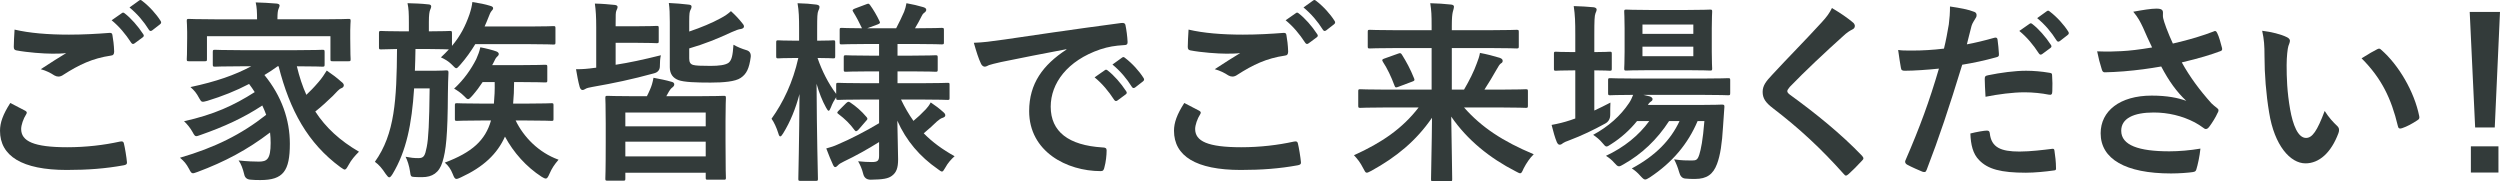 <?xml version="1.0" encoding="UTF-8"?>
<svg xmlns="http://www.w3.org/2000/svg" id="_レイヤー_2" data-name="レイヤー 2" viewBox="0 0 643.85 46.68">
  <defs>
    <style>
      .cls-1 {
        fill: #333b3a;
      }
    </style>
  </defs>
  <g id="_レイヤー_4" data-name="レイヤー 4">
    <g>
      <path class="cls-1" d="M6.5,28.52c.45.25.5.5.25.9-.75,1.15-1.3,2.8-1.3,3.8,0,3.15,3.25,4.7,11.85,4.7,4.85,0,9.45-.55,13.55-1.45.7-.15.95,0,1.05.45.25.95.7,3.65.8,4.9.05.45-.25.65-.85.75-4.65.85-9.25,1.2-14.65,1.2-11.55,0-17.2-3.6-17.2-10.1,0-2.05.75-4.2,2.65-7.15,1.3.65,2.55,1.3,3.85,2ZM17.8,8.92c3.65,0,7.2-.2,10.4-.45.5-.05.7.15.75.55.2,1.15.4,2.55.45,4.25,0,.7-.25,1-.85,1.05-4.75.7-8.2,2.35-12.25,4.95-.4.3-.85.45-1.25.45-.35,0-.7-.1-1.05-.3-1-.65-2.05-1.2-3.5-1.6,2.6-1.7,4.8-3.1,6.55-4.15-1.1.15-2.65.15-3.65.15-2.05,0-6.35-.3-9.2-.85-.45-.1-.65-.3-.65-.9,0-1.2.1-2.65.2-4.45,3.8.9,8.6,1.3,14.05,1.3ZM31.4,3.37c.25-.2.45-.15.75.1,1.55,1.2,3.35,3.2,4.75,5.35.2.3.2.55-.15.8l-2.1,1.55c-.35.25-.6.2-.85-.15-1.5-2.3-3.1-4.2-5.05-5.8l2.65-1.85ZM35.85.12c.3-.2.45-.15.75.1,1.85,1.4,3.65,3.4,4.75,5.15.2.3.25.6-.15.9l-2,1.55c-.4.3-.65.15-.85-.15-1.35-2.15-2.95-4.05-5-5.75l2.5-1.8Z"></path>
      <path class="cls-1" d="M71.5,17.07c-1.15.85-2.3,1.6-3.4,2.25,4.45,5.45,6.55,11.55,6.55,17.7,0,7-1.7,9.35-7.55,9.35-.85,0-1.7,0-2.6-.1q-1.35-.1-1.6-1.35c-.35-1.45-.8-2.7-1.45-3.6,2.2.25,4.15.3,5.2.3,2.1,0,3.05-.6,3.05-4.8,0-.9-.05-1.85-.15-2.7-5.9,4.5-11.7,7.55-18.65,10.15-.6.2-.95.35-1.2.35-.4,0-.6-.3-1-1.1-.75-1.4-1.3-2-2.35-2.9,8.95-2.6,15.8-6,22.2-11.05-.3-.8-.6-1.6-1-2.4-4.85,3.2-9.95,5.5-15.8,7.55-.6.2-.95.35-1.2.35-.35,0-.55-.3-.95-1.05-.65-1.15-1.4-2.05-2.2-2.8,7.65-1.7,12.8-4.05,18.2-7.5-.45-.7-.9-1.4-1.45-2.1-3.45,1.8-6.85,3.15-10.75,4.35-1.45.4-1.5.35-2.05-.6-.8-1.5-1.3-2.05-2.3-2.95,6.6-1.4,11.45-3.1,15.65-5.35h-2.6c-4.75,0-6.4.1-6.7.1-.55,0-.6-.05-.6-.6v-3.15c0-.55.05-.6.6-.6.3,0,1.95.1,6.7.1h14.2c4.8,0,6.45-.1,6.75-.1.5,0,.55.05.55.6v3.15c0,.55-.05.6-.55.6-.3,0-1.95-.1-6.6-.1.65,2.7,1.45,5.15,2.45,7.35.95-.9,1.9-1.85,3.1-3.25.85-.95,1.6-2.1,2.15-3,1.55,1.05,2.65,1.9,3.65,2.8.55.4.75.7.75,1,0,.4-.35.65-.65.75-.65.25-1.15.95-2.2,2-1.5,1.45-3.05,2.85-4.5,4,2.7,4.15,6.35,7.5,11.25,10.35-1.05,1.05-1.95,2.05-2.7,3.45-.45.8-.65,1.15-1,1.15-.2,0-.5-.25-1.05-.6-8.45-6.2-13.05-14.65-15.95-26h-.25ZM83.15,4.97c4.6,0,6.25-.1,6.6-.1.5,0,.55.05.55.55,0,.3-.1,1.15-.1,2.4v2.05c0,4.25.1,5.05.1,5.35,0,.5-.05.55-.55.55h-4.1c-.5,0-.55-.05-.55-.55v-5.9h-31.8v5.9c0,.5-.05.55-.55.55h-4.1c-.5,0-.55-.05-.55-.55,0-.3.1-1.1.1-5.35v-1.65c0-1.65-.1-2.45-.1-2.8,0-.5.05-.55.55-.55.35,0,2,.1,6.6.1h10.95v-.1c0-1.65-.05-3-.35-4.25,1.8.05,3.65.15,5.4.3.5.05.75.25.75.45,0,.35-.15.6-.3,1-.15.4-.25,1.05-.25,2.5v.1h11.7Z"></path>
      <path class="cls-1" d="M107,12.62c-.05,1.95-.05,3.85-.15,5.6h5.05c2.15,0,2.7-.1,3-.1.5,0,.6.1.6.6-.1,1.55-.1,3.15-.15,5.4-.05,10.8-.5,14.75-1.4,17.6-.85,2.8-2.65,3.9-5.2,3.9-.75,0-1.4,0-2.1-.05-.8-.05-.9-.15-1.05-1.4-.2-1.45-.7-2.95-1.15-3.8,1.3.25,2.15.35,3.3.35,1.4,0,1.7-.55,2.15-2.85.45-2.25.65-6.05.75-15.1h-4c-.6,9.25-2,16.15-5.55,22.05-.35.55-.6.85-.85.85s-.5-.3-.9-.85c-.95-1.45-1.75-2.4-2.8-3.15,5.15-7.2,5.6-16,5.7-29.05-2.8.05-3.85.1-4.1.1-.5,0-.55-.05-.55-.55v-3.6c0-.55.05-.6.55-.6.3,0,1.55.1,5.4.1h1.75v-2.4c0-2.2-.05-3.5-.35-4.85,1.9.05,3.45.1,5.3.3.5,0,.8.2.8.5,0,.35-.15.6-.3,1-.15.4-.3,1.15-.3,3.05v2.4c3.85,0,5.1-.1,5.4-.1.5,0,.55.05.55.6v3.25c2.15-2.55,3.45-5.1,4.5-8.1.4-1.2.65-2.25.75-3.2,1.7.25,3.4.6,4.5.95.6.15.85.35.85.65,0,.25-.2.5-.4.7-.3.35-.5.85-.85,1.75-.3.75-.6,1.5-.95,2.25h11.75c4.25,0,5.7-.1,5.95-.1.5,0,.55.05.55.55v3.65c0,.5-.05.55-.55.55-.25,0-1.7-.1-5.95-.1h-14.15c-1.1,1.8-2.35,3.6-3.9,5.35-.5.55-.75.85-1,.85s-.55-.35-1.15-.95c-.85-.85-1.8-1.4-2.8-1.85.75-.7,1.4-1.35,2.05-2.05-.55,0-1.95-.1-5.15-.1h-3.45ZM132.8,31.03c2.05,4.25,5.9,8.25,11.05,10.1-1.15,1.35-1.7,2.2-2.3,3.55-.4.9-.6,1.3-1,1.3-.25,0-.55-.15-1.05-.45-3.95-2.55-7.25-6.25-9.45-10.35-2,4.45-5.5,7.8-11.35,10.5-.55.25-.9.4-1.15.4-.4,0-.6-.35-.95-1.25-.5-1.25-1.1-2.15-2.05-2.95,7.05-2.65,10.45-5.75,11.9-10.85h-2.35c-4.55,0-6.15.1-6.4.1-.5,0-.55-.05-.55-.5v-3.5c0-.5.05-.55.55-.55.25,0,1.85.1,6.4.1h3.1c.15-1.65.25-3.5.2-5.55h-3.1c-.75,1.15-1.6,2.3-2.65,3.5-.55.6-.8.9-1.1.9s-.55-.3-1.15-.9c-.75-.75-1.65-1.35-2.45-1.8,2.6-2.4,4.4-5.05,5.7-7.6.45-1,.85-2.05,1.05-3.05,1.4.25,3.3.75,4.1,1.05.4.15.65.4.65.65,0,.35-.15.45-.4.7-.35.3-.55.7-1,1.65l-.3.55h6.65c4.95,0,6.65-.1,6.95-.1.55,0,.6.05.6.55v3.5c0,.45-.05.5-.6.5-.3,0-2-.1-6.95-.1h-1c0,2-.1,3.85-.25,5.55h3.45c4.55,0,6.15-.1,6.45-.1.45,0,.5.05.5.55v3.5c0,.45-.05.5-.5.5-.3,0-1.9-.1-6.45-.1h-2.8Z"></path>
      <path class="cls-1" d="M158.55,16.68c3.55-.55,7.05-1.3,11.65-2.45-.2.85-.25,1.8-.25,2.65q.05,1.6-1.5,2c-5.65,1.55-10.4,2.55-15.85,3.5-.85.15-1.5.3-1.8.5-.25.15-.5.3-.8.3s-.55-.3-.7-.75c-.4-1.4-.7-3.15-.95-4.6,1.7,0,2.95-.1,4.75-.35l.45-.05V7.07c0-2.65-.1-4.4-.35-6.15,2.2.05,3.5.2,5.15.35.45.05.7.25.7.5,0,.35-.15.6-.3.95-.2.45-.2,1.1-.2,3.55v.5h4.9c4.15,0,5.3-.1,5.65-.1.5,0,.55.05.55.55v3.35c0,.5-.05.55-.55.55-.35,0-1.5-.1-5.65-.1h-4.9v5.65ZM156.45,46.53c-.5,0-.55-.05-.55-.55,0-.3.1-1.7.1-9.4v-4.8c0-4.75-.1-6.2-.1-6.5,0-.55.05-.6.55-.6.35,0,2.05.1,6.9.1h3.25c.3-.6.55-1.1.8-1.7.4-.9.65-1.7.9-3.05,1.55.3,3.2.6,4.7,1.05.45.1.65.35.65.65,0,.35-.2.55-.5.8-.35.25-.6.6-.85,1l-.7,1.25h7.9c4.85,0,6.6-.1,6.9-.1.5,0,.55.05.55.6,0,.3-.1,1.75-.1,5.8v5.35c0,7.65.1,9.05.1,9.35,0,.45-.05.5-.55.5h-4.1c-.5,0-.55-.05-.55-.5v-1.3h-20.7v1.5c0,.5-.05.55-.55.55h-4.05ZM161.05,32.53h20.7v-3.55h-20.7v3.55ZM181.75,40.28v-3.8h-20.7v3.8h20.7ZM177.5,8.12c3.1-1.05,5.85-2.2,8.05-3.4,1.15-.6,2-1.2,2.7-1.85,1.2,1.1,2.05,2,2.95,3.15.35.4.4.6.4.85,0,.3-.4.55-.8.6-.55.05-1.35.35-2.35.8-3.4,1.6-7.1,3.1-10.95,4.2v2.6c0,.95.3,1.45,1,1.65.65.2,2.05.25,4.5.25,2.1,0,3.9-.2,4.7-.85.75-.7,1-1.75,1.2-4.6.95.55,2.15,1.05,3.35,1.4q1.2.35,1.1,1.7c-.4,3.05-1.1,4.45-2.6,5.45-1.4.95-4.45,1.2-7.75,1.2-3.75,0-6.85-.1-8.3-.65-1.3-.5-2.2-1.5-2.2-3.3V5.67c0-2.15-.05-3.5-.25-4.9,1.9.1,3.3.2,4.95.4.65.05.9.2.9.5,0,.4-.15.65-.3.95-.2.4-.3.9-.3,2.85v2.65Z"></path>
      <path class="cls-1" d="M222.7,25.63c-4.8,0-6.5.1-6.8.1-.5,0-.55-.05-.55-.55v-.15c-.5.75-1,1.65-1.35,2.6-.25.6-.4.9-.6.9-.15,0-.35-.25-.65-.8-1-1.8-1.8-3.85-2.45-6.15.05,13.05.35,23.65.35,24.45,0,.5-.05.55-.55.55h-3.95c-.5,0-.55-.05-.55-.55,0-.75.25-10.35.3-21.8-1,3.75-2.35,7.1-4.2,10.1-.3.5-.55.8-.75.8s-.35-.25-.5-.8c-.45-1.45-1.15-2.95-1.75-3.75,3-4.2,5.5-9.35,6.9-15.65h-.55c-3.3,0-4.3.1-4.6.1-.5,0-.55-.05-.55-.6v-3.45c0-.55.05-.6.55-.6.3,0,1.3.1,4.6.1h.75v-2.95c0-3-.05-4.7-.4-6.7,1.9.05,3.35.15,4.85.35.5.1.8.25.8.55,0,.4-.1.65-.3,1.05-.25.6-.3,1.4-.3,4.7v3c2.9,0,3.85-.1,4.15-.1.45,0,.5.05.5.6v3.45c0,.55-.05.6-.5.6-.3,0-1.25-.1-4.05-.1,1.15,3.35,2.8,6.6,4.8,9.25v-2.3c0-.5.05-.55.55-.55.3,0,2,.1,6.8.1h3.7v-3.05h-2.3c-4.45,0-5.95.1-6.25.1-.5,0-.55-.05-.55-.55v-3.1c0-.55.05-.6.55-.6.3,0,1.8.1,6.25.1h2.3v-3h-3c-4.7,0-6.3.1-6.6.1-.5,0-.55-.05-.55-.5v-3.2c0-.5.05-.55.55-.55.25,0,1.65.1,5.2.1-.65-1.4-1.5-3-2.25-4.2-.3-.45-.2-.6.35-.85l3.05-1.15c.55-.2.6-.2.95.25.8,1.1,1.75,2.7,2.4,4.1.25.5.15.6-.45.85l-2.7,1h7.45c.7-1.35,1.5-2.95,2.05-4.25.3-.75.45-1.4.6-2.2,1.65.3,2.95.6,4.3,1,.5.15.8.35.8.7,0,.25-.15.5-.5.75s-.55.55-.7.9c-.45.9-1.05,2.05-1.7,3.1h.3c4.65,0,6.25-.1,6.55-.1.55,0,.6.05.6.55v3.2c0,.45-.05.5-.6.5-.3,0-1.9-.1-6.55-.1h-4.8v3h3.55c4.5,0,5.95-.1,6.25-.1.5,0,.55.05.55.6v3.1c0,.5-.05.55-.55.55-.3,0-1.75-.1-6.25-.1h-3.55v3.05h6.1c4.8,0,6.45-.1,6.75-.1.55,0,.55.05.55.55v3.3c0,.5,0,.55-.55.55-.3,0-1.95-.1-6.75-.1h-5.2c.95,2,2,3.8,3.2,5.5,1.1-.9,2.05-1.8,3.2-3,.5-.55.85-1,1.25-1.75,1.2.8,2.2,1.55,3.2,2.45.35.3.55.55.55.85s-.2.5-.65.65c-.5.15-.85.4-1.5.95-.95.9-2,1.9-3.4,3.05,2.2,2.25,4.8,4.15,7.95,5.9-.9.8-1.75,1.75-2.4,2.95-.4.7-.6,1-.85,1s-.55-.25-1.1-.65c-4.6-3.2-8.1-7.25-10.4-12.45.05,4.3.2,7.7.2,9.95s-.45,3.4-1.6,4.25c-.95.7-2.2.95-5.45,1q-1.6,0-1.95-1.55c-.3-1.2-.75-2.25-1.3-3.2,1.55.15,2.4.2,3.55.2,1.5,0,1.85-.35,1.85-1.65v-3.5c-2.85,1.8-6.2,3.65-9.05,5-.8.4-1.25.65-1.55,1-.2.25-.5.45-.7.45s-.35-.15-.55-.55c-.55-1.2-1.1-2.5-1.75-4.25,1.1-.3,2.05-.6,2.9-1,3.2-1.35,7.3-3.45,10.7-5.5v-6.1h-3.7ZM221.1,33.38c-.5.5-.7.55-1,.15-1.25-1.7-2.5-2.9-4.15-4.15-.45-.3-.4-.45.05-.9l1.9-1.9c.5-.45.65-.45,1.05-.2,1.5,1,2.85,2.15,4.25,3.8.3.4.25.55-.15.95l-1.95,2.25Z"></path>
      <path class="cls-1" d="M274.65,12.67c-6.1,1.15-11.45,2.2-16.8,3.3-1.9.45-2.4.55-3.15.8-.35.15-.7.4-1.1.4-.35,0-.75-.3-.95-.75-.65-1.35-1.2-3.1-1.85-5.4,2.55-.1,4.05-.3,7.95-.85,6.15-.9,17.15-2.55,30.05-4.25.75-.1,1,.2,1.05.55.25,1.15.5,3,.55,4.4,0,.6-.3.75-.95.75-2.35.15-3.95.4-6.1,1.1-8.5,2.9-12.75,8.75-12.75,14.75,0,6.45,4.6,9.95,13.3,10.5.8,0,1.1.2,1.1.75,0,1.3-.2,3.05-.55,4.3-.15.75-.35,1.05-.95,1.05-8.8,0-18.45-5.05-18.45-15.45,0-7.1,3.55-11.9,9.6-15.85v-.1ZM284.55,18.07c.25-.2.45-.15.75.1,1.55,1.2,3.35,3.2,4.75,5.35.2.3.2.55-.15.8l-2.1,1.55c-.35.25-.6.2-.85-.15-1.5-2.3-3.1-4.2-5.05-5.8l2.65-1.85ZM289,14.82c.3-.2.45-.15.75.1,1.85,1.4,3.65,3.4,4.75,5.15.2.3.25.6-.15.9l-2,1.55c-.4.3-.65.15-.85-.15-1.35-2.15-2.95-4.05-5-5.75l2.5-1.8Z"></path>
      <path class="cls-1" d="M308.85,28.52c.45.25.5.5.25.9-.75,1.15-1.3,2.8-1.3,3.8,0,3.15,3.25,4.7,11.85,4.7,4.85,0,9.45-.55,13.55-1.45.7-.15.95,0,1.05.45.25.95.7,3.65.8,4.9.05.45-.25.65-.85.75-4.65.85-9.25,1.2-14.65,1.2-11.55,0-17.2-3.6-17.2-10.1,0-2.05.75-4.2,2.65-7.15,1.3.65,2.55,1.3,3.85,2ZM320.15,8.92c3.65,0,7.2-.2,10.4-.45.5-.05.7.15.75.55.2,1.15.4,2.55.45,4.25,0,.7-.25,1-.85,1.05-4.75.7-8.2,2.35-12.25,4.95-.4.3-.85.45-1.25.45-.35,0-.7-.1-1.05-.3-1-.65-2.05-1.2-3.5-1.6,2.6-1.7,4.8-3.1,6.55-4.15-1.1.15-2.65.15-3.65.15-2.05,0-6.35-.3-9.2-.85-.45-.1-.65-.3-.65-.9,0-1.2.1-2.65.2-4.45,3.8.9,8.6,1.3,14.05,1.3ZM333.75,3.37c.25-.2.45-.15.75.1,1.55,1.2,3.35,3.2,4.75,5.35.2.3.2.55-.15.8l-2.1,1.55c-.35.25-.6.2-.85-.15-1.5-2.3-3.1-4.2-5.05-5.8l2.65-1.85ZM338.2.12c.3-.2.45-.15.75.1,1.85,1.4,3.65,3.4,4.75,5.15.2.3.25.6-.15.9l-2,1.55c-.4.3-.65.15-.85-.15-1.35-2.15-2.95-4.05-5-5.75l2.5-1.8Z"></path>
      <path class="cls-1" d="M356.7,27.68c-4.5,0-6.05.1-6.35.1-.5,0-.55-.05-.55-.6v-3.65c0-.5.05-.55.55-.55.3,0,1.85.1,6.35.1h12v-10.7h-9.2c-4.8,0-6.4.1-6.7.1-.5,0-.55-.05-.55-.55v-3.7c0-.5.05-.55.55-.55.3,0,1.9.1,6.7.1h9.2v-1.05c0-2.9-.05-3.9-.35-5.9,1.8.05,3.65.15,5.4.35.5.05.7.3.7.5,0,.5-.2.95-.3,1.4-.15.65-.25,1.6-.25,3.6v1.1h9.95c4.8,0,6.4-.1,6.7-.1.55,0,.6.05.6.55v3.7c0,.5-.05.55-.6.55-.3,0-1.9-.1-6.7-.1h-9.95v10.7h3.15c1.4-2.4,2.55-4.7,3.3-6.8.35-.9.65-1.75.8-2.65,1.65.3,3.6.8,5.05,1.25.6.2.8.45.8.8,0,.3-.15.5-.45.65-.3.2-.65.7-1.25,1.8-.95,1.65-1.85,3.2-3,4.95h4.3c4.5,0,6.05-.1,6.35-.1.5,0,.55.05.55.55v3.65c0,.55-.05.6-.55.6-.3,0-1.85-.1-6.35-.1h-9.55c4.5,5.1,9.95,8.7,17.95,12.05-1,.95-1.9,2.3-2.6,3.65-.4.9-.55,1.25-.9,1.25-.25,0-.55-.2-1.15-.5-6.65-3.4-12.45-8.05-16.6-14.1.1,7.25.25,14.25.25,16.1,0,.5-.05.55-.55.55h-4.35c-.5,0-.55-.05-.55-.55,0-1.95.2-8.75.25-15.8-4.05,5.9-9.15,10.1-15.6,13.65-.6.3-.95.5-1.2.5-.35,0-.5-.35-.95-1.2-.7-1.4-1.45-2.35-2.35-3.3,7.2-3.25,12.5-6.9,16.65-12.3h-8.65ZM360.05,13.82c.55-.2.7-.2,1,.25,1.15,1.85,2.15,3.65,3.15,6.15.2.5.05.6-.5.8l-3.6,1.35c-.65.25-.75.2-.95-.3-.85-2.3-1.9-4.5-3-6.15-.3-.5-.2-.65.4-.85l3.5-1.25Z"></path>
      <path class="cls-1" d="M410.6,28.47c1.35-.65,2.75-1.3,4.15-2.05-.05.85-.05,2-.05,3.1q0,1.6-1.3,2.3c-2.9,1.6-6,3.1-9.2,4.3-.85.3-1.4.55-1.6.7-.3.25-.6.45-.9.45s-.5-.15-.75-.65c-.5-1.2-.9-2.65-1.35-4.45,1.65-.3,3.15-.65,4.95-1.25.35-.15.75-.25,1.15-.4v-12.4h-.4c-3.3,0-4.3.1-4.6.1-.45,0-.5-.05-.5-.55v-3.8c0-.5.05-.55.5-.55.3,0,1.3.1,4.6.1h.4v-4.3c0-3.55-.05-5.1-.4-7.55,1.95.05,3.45.15,5.1.3.5.05.8.3.8.55,0,.35-.15.65-.3,1-.25.65-.3,1.9-.3,5.55v4.45c2.7,0,3.65-.1,3.95-.1.5,0,.55.05.55.55v3.8c0,.5-.05.55-.55.55-.3,0-1.25-.1-3.95-.1v10.35ZM437.2,31.18c-2.5,5.9-6.5,10.65-12.3,14.5-.6.35-.9.55-1.2.55-.35,0-.65-.3-1.25-.95-.7-.8-1.45-1.45-2.2-1.9,6.15-3.3,10-7.3,12.3-12.2h-2.7c-3.1,4.8-7.05,8.5-11.65,11.1-.6.35-.95.55-1.25.55-.4,0-.65-.3-1.25-.95-.6-.7-1.3-1.25-2.1-1.75,4.7-2.2,8.45-5.25,11.15-8.95h-3.15c-1.85,2.3-4.15,4.35-6.6,5.9-.65.4-.95.65-1.25.65s-.55-.3-1.05-.9c-.7-.85-1.55-1.55-2.4-2.1,3.95-2.15,7.05-4.9,9.25-8.2.45-.65.75-1.35,1.05-2.1-4.1,0-5.65.1-5.9.1-.5,0-.55-.05-.55-.6v-3.25c0-.5.05-.55.55-.55.3,0,1.95.1,6.8.1h16.75c4.85,0,6.55-.1,6.8-.1.5,0,.55.05.55.55v3.25c0,.55-.05.6-.55.6-.25,0-1.95-.1-6.8-.1h-15l1.65.4c.45.15.7.45.7.65,0,.35-.15.5-.4.65-.25.2-.5.35-.8.9h13.05c4.25,0,5.7-.1,6-.1.55,0,.7.1.65.65l-.35,5.05c-.25,4.3-.7,7.35-1.55,9.6-1,2.65-2.6,3.85-5.65,3.85-.95,0-1.65,0-2.55-.1q-1.15-.1-1.55-1.65c-.35-1.25-.8-2.35-1.3-3.3,1.85.3,3.4.3,4.55.3s1.5-.15,1.95-1.55c.4-1.3.9-3.55,1.3-8.6h-1.75ZM434.35,2.57c4.3,0,5.7-.1,6.05-.1.5,0,.55.05.55.55,0,.3-.1,1.5-.1,4.25v6.05c0,2.85.1,4,.1,4.3,0,.5-.05.55-.55.55-.35,0-1.75-.1-6.05-.1h-9.4c-4.35,0-5.75.1-6.1.1-.5,0-.55-.05-.55-.55,0-.35.1-1.45.1-4.3v-6.05c0-2.75-.1-3.95-.1-4.25,0-.5.05-.55.55-.55.35,0,1.75.1,6.1.1h9.4ZM423,6.32v2.4h13.1v-2.4h-13.1ZM436.1,12.02h-13.1v2.45h13.1v-2.45Z"></path>
      <path class="cls-1" d="M477.3,5.87c.25.2.4.6.4.8,0,.45-.25.75-.7.95-.6.3-1.35.75-2.4,1.75-4.3,3.85-9.8,9-13.65,13-.45.55-.65.85-.65,1.1,0,.3.2.55.65.9,6.5,4.7,13.25,10.15,18.6,15.75.2.25.35.45.35.65s-.1.35-.35.6c-1.15,1.25-2.6,2.7-3.45,3.45-.3.25-.5.4-.7.4s-.35-.15-.6-.45c-5.8-6.5-11.4-11.7-18.2-16.9-1.9-1.45-2.65-2.55-2.65-4.2s.9-2.75,2.45-4.4c4.25-4.6,8.4-8.75,12.7-13.45,1.35-1.45,2.1-2.5,2.7-3.75,2.2,1.3,4.1,2.6,5.5,3.8Z"></path>
      <path class="cls-1" d="M513.65,9.72c.55-.15.75.1.8.5.15,1.1.3,2.55.35,3.6.05.65-.1.8-.75.95-3.1.85-5.65,1.4-8.7,1.9-3.4,11.1-5.95,18.75-9.15,27.05-.25.7-.55.65-1.1.5-.5-.2-2.95-1.25-4-1.85-.4-.25-.55-.65-.4-1,3.8-8.75,6.2-15.35,8.65-23.7-2.9.3-6.4.55-8.75.55-.75,0-.95-.15-1.05-.8-.2-1.05-.45-2.75-.7-4.55,1.05.15,1.65.15,3.7.15,2.5,0,5.2-.15,8.1-.5.5-2,.9-4.2,1.25-6.25.2-1.5.3-3,.3-4.6,2.65.4,4.7.75,6.3,1.4.4.15.55.5.55.8,0,.2,0,.45-.25.8-.4.7-.8,1.2-1.05,2-.5,1.8-.85,3.5-1.2,4.75,1.95-.35,4.65-1,7.1-1.7ZM511.7,33.63c.5,0,.7.2.75.7.4,3.65,2.85,4.7,7.65,4.7,2.8,0,6.4-.45,8.4-.7.4-.05.55.05.6.45.2,1.3.4,3,.4,4.35.05.6,0,.75-.8.8-1.7.25-4.7.55-6.95.55-6.4,0-9.8-.9-12.05-3.25-1.6-1.6-2.15-3.95-2.25-6.85,1.55-.4,3.6-.75,4.25-.75ZM511.15,20.37c0-.7.15-.85.9-1,3.15-.65,6.85-1.15,9.75-1.15,1.95,0,4.1.2,5.85.5.7.1.85.15.85.75.1,1.25.1,2.65.05,4,0,.85-.25,1.05-.95.9-1.75-.35-4.05-.6-6.2-.6-3,0-6.8.5-10.05,1.15-.1-1.75-.2-3.55-.2-4.55ZM522.7,6.12c.25-.2.45-.15.75.1,1.55,1.2,3.35,3.2,4.75,5.35.2.3.2.55-.15.8l-2.1,1.55c-.35.25-.6.2-.85-.15-1.5-2.3-3.1-4.2-5.05-5.8l2.65-1.85ZM527.15,2.87c.3-.2.45-.15.75.1,1.85,1.4,3.65,3.4,4.75,5.15.2.3.25.6-.15.9l-2,1.55c-.4.3-.65.15-.85-.15-1.35-2.15-2.95-4.05-5-5.75l2.5-1.8Z"></path>
      <path class="cls-1" d="M551.9,7.07c-.7-1.45-1.2-2.5-2.5-4.05,2.45-.45,4.6-.8,5.95-.8s1.7.35,1.7,1.05c0,.45-.05.95.05,1.4.15.6.35,1.3.8,2.5.6,1.5,1.05,2.7,1.7,4.05,4.55-1.05,7.85-2.1,10.45-3.1.5-.25.65-.2.95.35.5.95.95,2.7,1.25,3.85.15.5-.05.75-.4.85-2.4.9-5.3,1.8-9.95,2.9,2.05,3.7,4.55,7.1,7.65,10.55.4.4.85.75,1.3,1.1.3.25.5.4.5.65,0,.35-.15.6-.3.85-.35.85-1.35,2.45-1.95,3.25-.4.55-.65.75-1,.75-.25,0-.4-.1-.8-.4-.65-.45-1.1-.8-2.05-1.3-3.25-1.7-6.9-2.55-10.6-2.55-5.2,0-8.35,1.55-8.35,4.7,0,3.75,4.55,5.3,12.4,5.3,2.45,0,5.4-.25,8-.7-.2,2-.7,4.25-1.05,5.35-.15.5-.35.6-.95.7-.9.15-3.45.35-5.55.35-11.8,0-18.15-3.75-18.15-10.35,0-5.7,4.9-9.7,13.15-9.7,4.05,0,6.85.6,8.9,1.35-2.45-2.3-4.45-5.05-6.45-8.85-3.15.55-6.05.95-9.65,1.25-1.35.1-3.65.25-4.9.25-.45,0-.65-.3-.8-.9-.5-1.55-.75-2.6-1.15-4.5,2.55.1,4.6.05,6.25-.05,2.1-.1,4.6-.4,7.9-.95-.85-1.8-1.55-3.25-2.35-5.15Z"></path>
      <path class="cls-1" d="M588.95,9.57c.45.2.8.55.8.9,0,.3-.15.8-.4,1.4-.2.6-.45,2.75-.45,4.9,0,3.2.1,6.8.9,11.4.7,3.95,2,7.35,4.1,7.35,1.6,0,2.85-1.75,4.8-6.95,1.1,1.75,2.2,2.9,3.2,3.85.6.55.6,1.15.35,1.85-1.9,5.1-5,7.8-8.5,7.8-3.9,0-8-4.6-9.35-13.05-.8-4.75-1.2-9.95-1.2-14.55,0-2.75-.1-4.25-.6-6.55,2.4.3,4.85.9,6.35,1.65ZM612.15,12.72c.2-.1.4-.2.55-.2.2,0,.35.1.55.3,4.55,3.95,8.55,10.85,9.8,17.1.15.65-.15.85-.55,1.1-1.3.85-2.55,1.55-3.9,2-.6.2-.95.05-1.05-.55-1.7-7.15-4.25-12.35-9.35-17.45,1.9-1.2,3.15-1.9,3.95-2.3Z"></path>
      <path class="cls-1" d="M642.5,32.83h-5.05l-1.4-29.75h7.8l-1.35,29.75ZM643.45,37.68v6.75h-7.1v-6.75h7.1Z"></path>
    </g>
  </g>
</svg>
